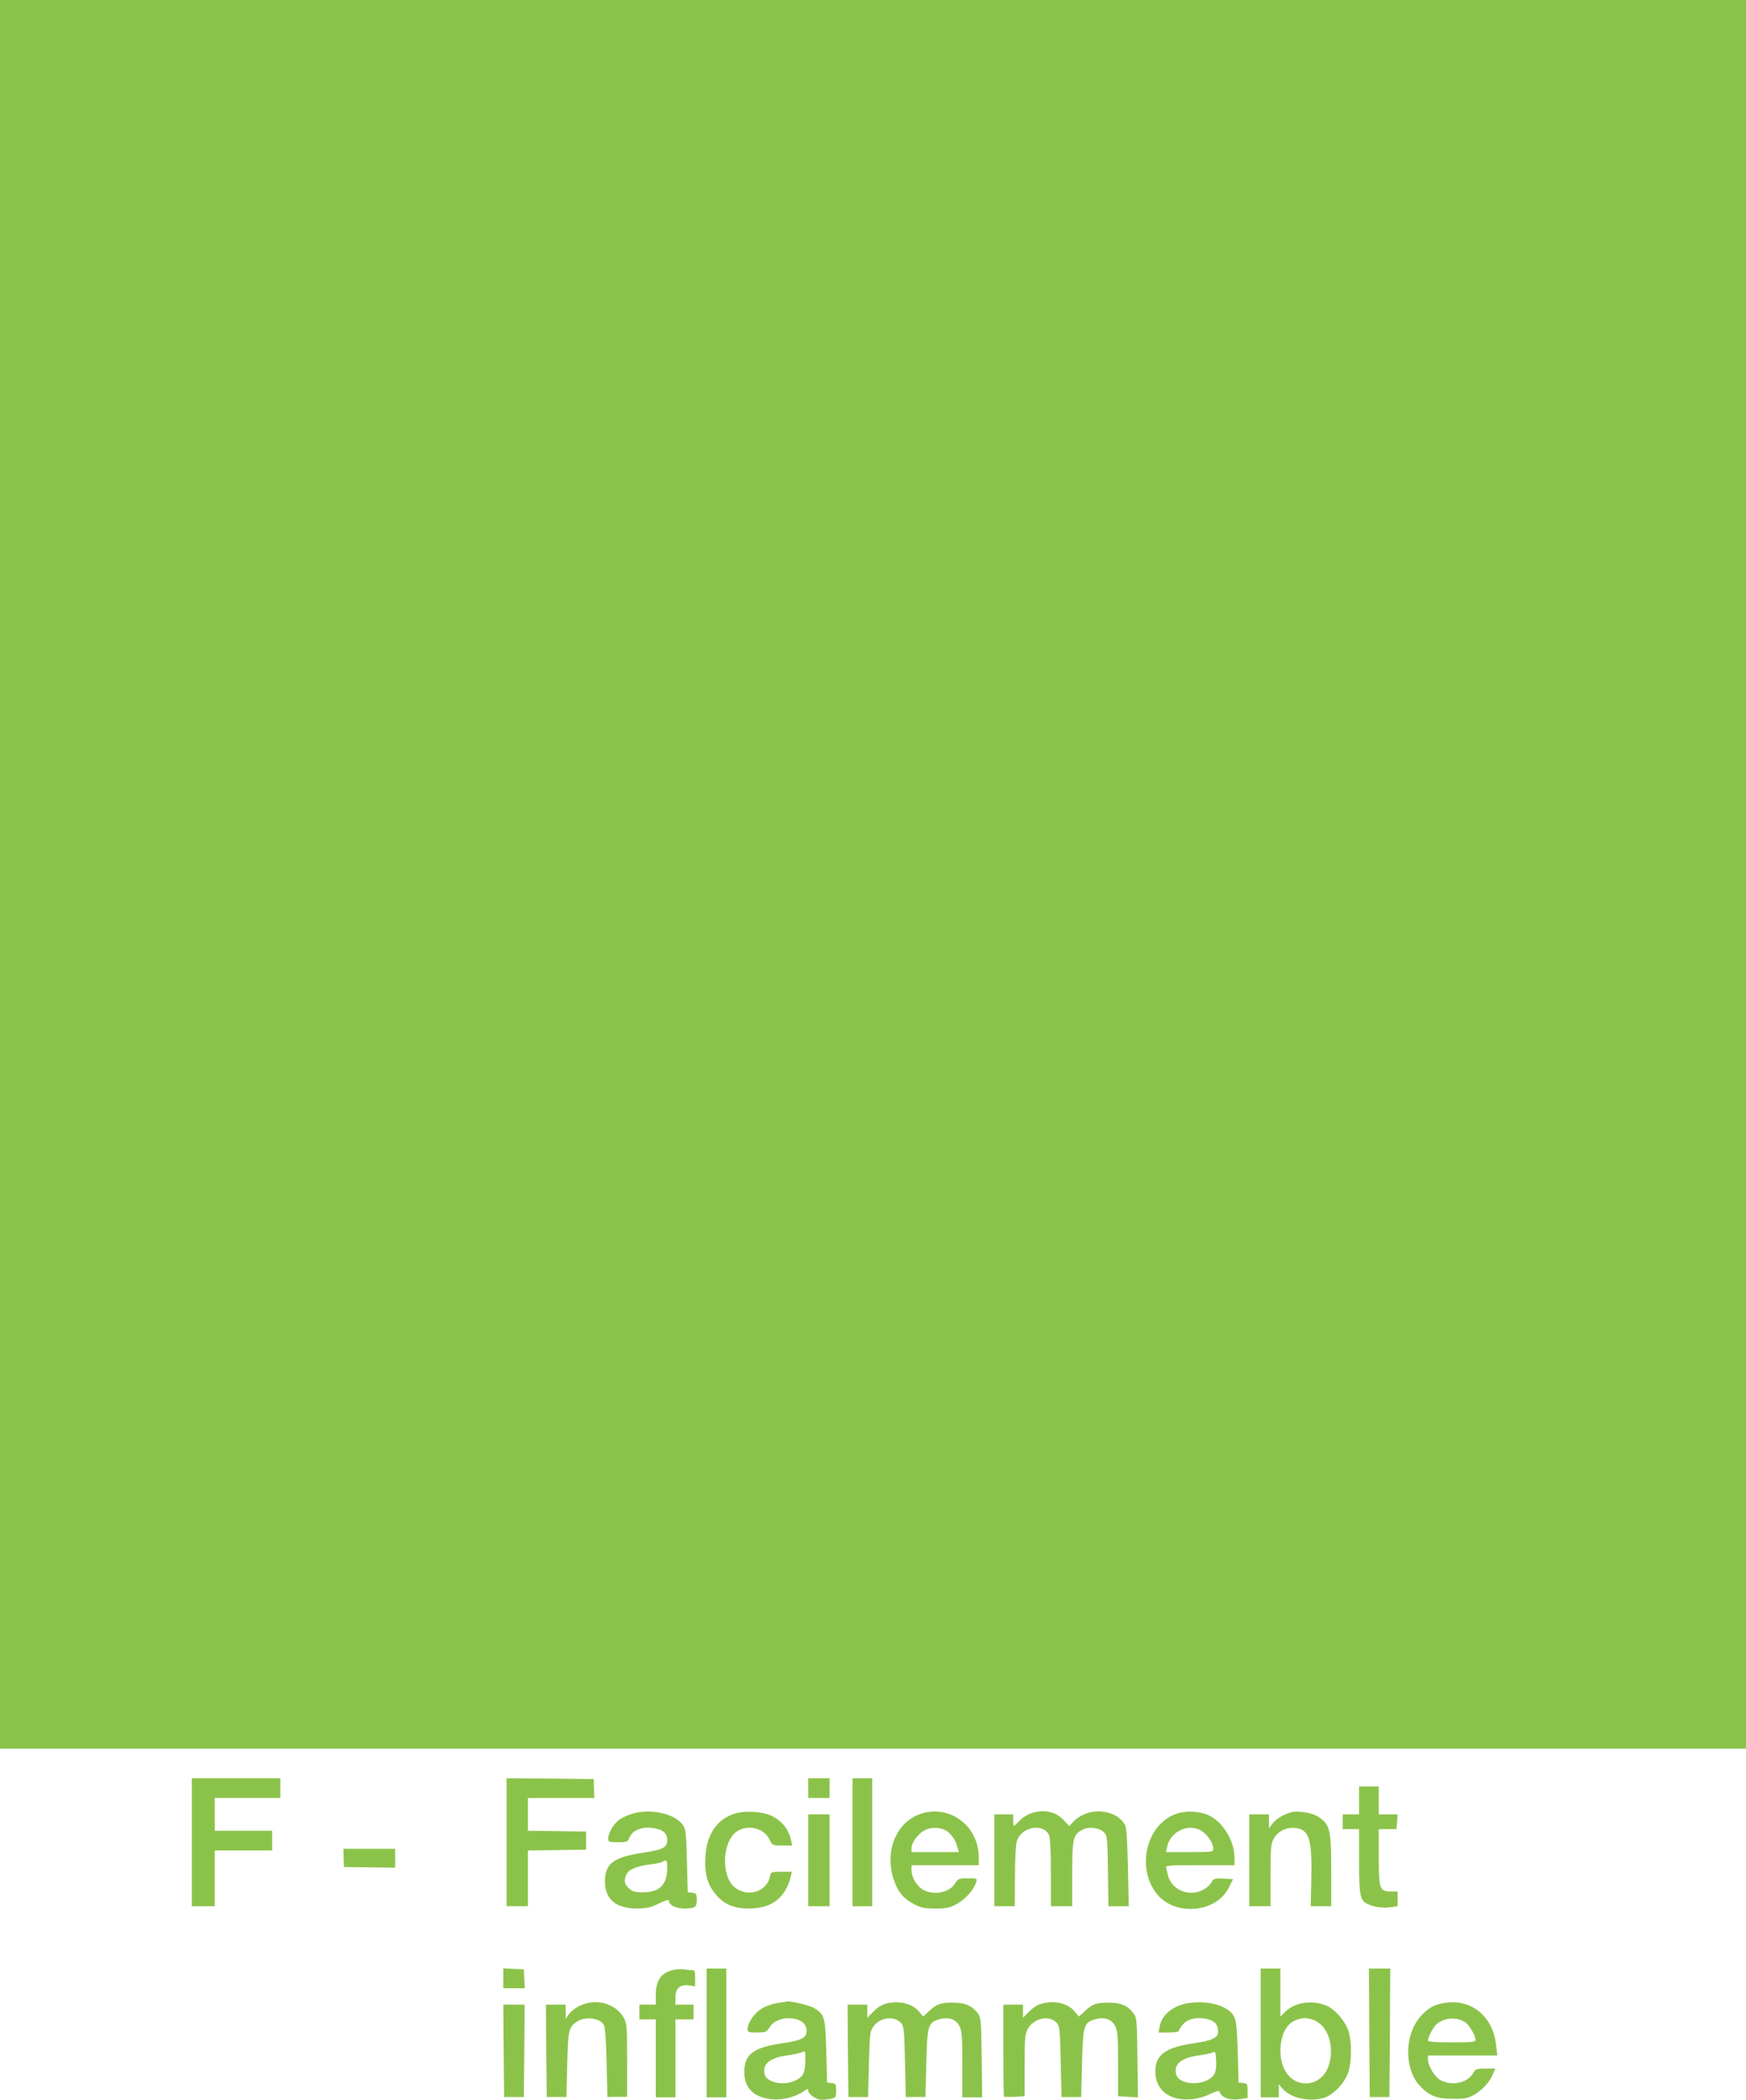 <?xml version="1.0" standalone="no"?>
<!DOCTYPE svg PUBLIC "-//W3C//DTD SVG 20010904//EN"
 "http://www.w3.org/TR/2001/REC-SVG-20010904/DTD/svg10.dtd">
<svg version="1.0" xmlns="http://www.w3.org/2000/svg"
 width="1065pt" height="1280pt" viewBox="0 0 1065 1280"
 preserveAspectRatio="xMidYMid meet">
<g transform="translate(0,1280) scale(0.1,-0.1)"
fill="#8bc34a" stroke="none">
<path d="M0 7470 l0 -5330 5325 0 5325 0 0 5330 0 5330 -5325 0 -5325 0 0
-5330z"/>
<path d="M1170 1570 l0 -390 70 0 70 0 0 170 0 170 175 0 175 0 0 60 0 60
-175 0 -175 0 0 100 0 100 200 0 200 0 0 60 0 60 -270 0 -270 0 0 -390z"/>
<path d="M3090 1570 l0 -390 65 0 65 0 0 170 0 170 178 2 177 3 0 55 0 55
-177 3 -178 2 0 100 0 100 203 0 202 0 -2 58 -1 57 -266 3 -266 2 0 -390z"/>
<path d="M4930 1900 l0 -60 65 0 65 0 0 60 0 60 -65 0 -65 0 0 -60z"/>
<path d="M5200 1570 l0 -390 60 0 60 0 0 390 0 390 -60 0 -60 0 0 -390z"/>
<path d="M8290 1825 l0 -85 -50 0 -50 0 0 -45 0 -45 50 0 50 0 0 -195 c0 -212
6 -241 53 -262 40 -19 94 -26 140 -19 l42 6 0 45 0 45 -42 0 c-68 0 -73 15
-73 212 l0 168 54 0 54 0 4 45 3 45 -57 0 -58 0 0 85 0 85 -60 0 -60 0 0 -85z"/>
<path d="M3861 1745 c-30 -9 -69 -26 -87 -40 -33 -26 -64 -80 -64 -114 0 -19
6 -21 59 -21 55 0 59 2 71 29 16 41 70 65 131 59 68 -7 99 -30 99 -73 0 -47
-23 -60 -149 -79 -181 -28 -231 -66 -231 -177 0 -107 69 -164 197 -163 59 1
83 6 133 31 36 17 60 25 60 18 0 -28 41 -49 94 -49 68 1 76 7 76 54 0 35 -3
39 -27 42 l-28 3 -5 192 c-5 173 -7 194 -26 220 -49 67 -191 99 -303 68z m209
-330 c0 -103 -46 -150 -146 -150 -52 0 -67 4 -88 24 -28 27 -32 47 -15 85 14
30 64 51 145 61 33 3 67 11 75 16 25 15 29 10 29 -36z"/>
<path d="M4487 1746 c-109 -30 -176 -125 -184 -260 -7 -107 12 -177 67 -239
52 -59 111 -82 206 -81 134 2 217 68 248 197 l6 27 -64 0 c-61 0 -64 -1 -69
-28 -19 -95 -139 -131 -217 -66 -82 69 -75 274 11 337 66 48 168 25 202 -45
18 -38 19 -38 79 -38 l60 0 -7 33 c-15 69 -61 124 -128 152 -54 22 -152 28
-210 11z"/>
<path d="M5628 1747 c-153 -43 -234 -221 -179 -396 25 -80 56 -120 122 -156
47 -25 64 -29 135 -29 71 0 87 4 134 30 52 30 102 87 115 132 6 21 4 22 -52
22 -55 0 -59 -2 -80 -35 -37 -56 -137 -71 -200 -30 -34 23 -63 74 -63 113 l0
32 205 0 205 0 0 48 c0 186 -168 318 -342 269z m159 -118 c28 -27 42 -50 53
-90 l9 -29 -145 0 -144 0 0 24 c0 34 40 88 80 109 46 24 112 18 147 -14z"/>
<path d="M6285 1745 c-22 -8 -52 -28 -67 -45 -15 -16 -30 -30 -33 -30 -3 0 -5
16 -5 35 l0 35 -57 0 -58 0 0 -280 0 -280 63 0 62 0 1 183 c0 113 5 195 12
217 30 85 162 108 196 33 7 -15 11 -100 11 -228 l0 -205 65 0 65 0 0 195 c0
218 6 242 62 271 40 21 103 13 132 -16 20 -19 21 -32 24 -235 l3 -215 62 0 62
0 -5 237 c-3 153 -9 245 -17 258 -59 102 -230 112 -317 19 l-24 -26 -33 36
c-49 54 -125 69 -204 41z"/>
<path d="M7172 1742 c-178 -64 -242 -323 -119 -483 108 -142 364 -122 442 34
l26 52 -58 3 c-47 3 -60 0 -68 -14 -48 -84 -170 -97 -238 -26 -14 15 -29 41
-32 57 -4 17 -9 38 -12 48 -4 16 11 17 206 17 l211 0 0 44 c0 101 -66 213
-151 257 -58 29 -143 34 -207 11z m156 -102 c37 -23 72 -75 72 -107 0 -23 -1
-23 -144 -23 l-144 0 8 36 c21 91 130 141 208 94z"/>
<path d="M7870 1751 c-48 -15 -88 -41 -109 -68 l-20 -28 -1 43 0 42 -60 0 -60
0 0 -280 0 -280 65 0 65 0 0 188 c0 162 2 192 18 221 26 48 75 73 132 68 88
-10 105 -66 98 -340 l-3 -137 63 0 62 0 0 218 c0 249 -8 280 -77 326 -41 27
-130 41 -173 27z"/>
<path d="M4930 1460 l0 -280 65 0 65 0 0 280 0 280 -65 0 -65 0 0 -280z"/>
<path d="M2096 1474 l2 -55 156 -2 156 -2 0 58 0 57 -157 0 -158 0 1 -56z"/>
<path d="M3070 740 l0 -60 65 0 66 0 -3 58 -3 57 -62 3 -63 3 0 -61z"/>
<path d="M4105 791 c-75 -19 -105 -63 -105 -155 l0 -56 -50 0 -50 0 0 -45 0
-45 50 0 50 0 0 -237 0 -238 60 0 60 0 0 238 0 237 55 0 55 0 0 45 0 45 -55 0
-55 0 0 45 c0 55 30 81 85 72 l35 -6 0 50 c0 40 -3 49 -17 49 -10 0 -34 2 -53
5 -19 2 -48 0 -65 -4z"/>
<path d="M4310 408 l0 -393 60 0 60 0 0 393 0 392 -60 0 -60 0 0 -392z"/>
<path d="M7690 408 l0 -393 55 0 55 0 0 40 0 40 23 -27 c47 -56 157 -82 247
-58 60 16 131 89 154 158 22 65 22 188 1 252 -21 63 -83 133 -137 155 -87 35
-193 18 -250 -40 l-28 -28 0 147 0 146 -60 0 -60 0 0 -392z m312 82 c77 -22
125 -114 115 -222 -9 -102 -69 -168 -152 -168 -91 0 -155 82 -155 200 1 100
39 170 106 190 39 11 44 11 86 0z"/>
<path d="M8352 409 l3 -392 60 0 60 0 3 392 2 391 -65 0 -65 0 2 -391z"/>
<path d="M3585 590 c-47 -11 -91 -37 -114 -67 l-20 -28 -1 43 0 42 -60 0 -60
0 2 -281 3 -282 60 0 60 0 5 199 c5 209 9 225 57 259 50 35 141 25 166 -18 8
-15 14 -91 17 -231 l5 -209 60 1 60 0 0 223 c0 217 -1 225 -24 265 -38 66
-133 104 -216 84z"/>
<path d="M4743 590 c-29 -4 -72 -19 -95 -33 -45 -26 -88 -88 -88 -126 0 -19 6
-21 58 -21 53 1 58 3 77 33 25 40 83 61 143 52 53 -8 82 -35 82 -75 0 -43 -32
-59 -152 -76 -174 -26 -228 -67 -228 -176 0 -97 60 -155 169 -165 66 -6 144
14 193 49 23 16 28 17 28 4 0 -22 49 -56 80 -56 15 0 42 3 59 6 29 6 31 9 31
50 0 39 -2 43 -27 46 l-28 3 -5 190 c-6 210 -10 225 -74 264 -25 16 -145 45
-166 40 -3 -1 -28 -5 -57 -9z m169 -362 c-2 -68 -16 -92 -69 -114 -69 -30
-167 -7 -179 41 -15 62 29 100 135 115 40 6 81 14 90 19 23 13 25 8 23 -61z"/>
<path d="M5412 588 c-29 -6 -56 -22 -83 -49 l-39 -39 0 40 0 40 -60 0 -60 0 2
-281 3 -282 60 0 60 0 5 199 c5 187 6 201 28 231 40 56 127 67 168 21 17 -18
20 -44 24 -235 l5 -216 60 0 60 0 5 205 c6 231 11 248 78 268 56 17 103 2 124
-40 15 -30 18 -64 18 -235 l0 -200 60 0 61 0 -3 242 c-3 227 -4 243 -24 270
-35 47 -76 65 -152 65 -75 1 -101 -9 -149 -55 l-32 -30 -22 27 c-40 50 -117
72 -197 54z"/>
<path d="M6362 588 c-29 -6 -57 -23 -83 -49 l-39 -39 0 40 0 40 -60 0 -60 0 0
-278 c0 -153 2 -281 4 -283 2 -2 32 -2 65 -1 l61 4 0 187 c0 161 2 191 18 221
36 68 133 89 178 39 17 -19 20 -44 24 -236 l5 -216 60 0 60 0 5 205 c6 231 11
248 78 268 56 17 103 2 124 -40 15 -30 18 -64 18 -232 l0 -196 60 -4 61 -3 -3
242 c-3 227 -4 243 -24 270 -35 47 -76 65 -152 65 -75 1 -101 -9 -149 -55
l-32 -30 -22 27 c-40 51 -118 73 -197 54z"/>
<path d="M7253 590 c-97 -14 -168 -72 -180 -146 l-6 -34 62 0 c33 0 61 4 61 9
0 5 11 23 25 40 31 36 91 48 153 32 44 -12 62 -34 62 -75 0 -38 -36 -56 -152
-72 -169 -25 -233 -72 -231 -174 2 -115 91 -180 226 -166 33 3 82 17 110 32
32 16 53 21 55 15 13 -39 61 -56 127 -47 l45 7 0 44 c0 40 -2 44 -27 47 l-28
3 -5 185 c-6 198 -11 222 -59 257 -52 39 -149 56 -238 43z m152 -437 c-46 -70
-213 -69 -231 2 -15 62 29 100 135 115 40 6 81 14 90 19 14 9 16 2 19 -51 2
-43 -2 -67 -13 -85z"/>
<path d="M8803 589 c-60 -11 -95 -32 -140 -83 -96 -109 -98 -315 -6 -417 58
-64 104 -83 203 -83 69 -1 93 3 125 21 52 28 100 78 120 126 l15 37 -59 0
c-56 0 -61 -2 -77 -30 -34 -57 -125 -77 -194 -42 -37 18 -80 87 -80 129 l0 23
211 0 212 0 -7 61 c-18 180 -156 290 -323 258z m134 -116 c25 -17 63 -81 63
-108 0 -13 -21 -15 -145 -15 -93 0 -145 4 -145 10 0 22 29 78 51 99 45 42 124
48 176 14z"/>
<path d="M3072 299 l3 -282 60 0 60 0 3 282 2 281 -65 0 -65 0 2 -281z"/>
</g>
</svg>
